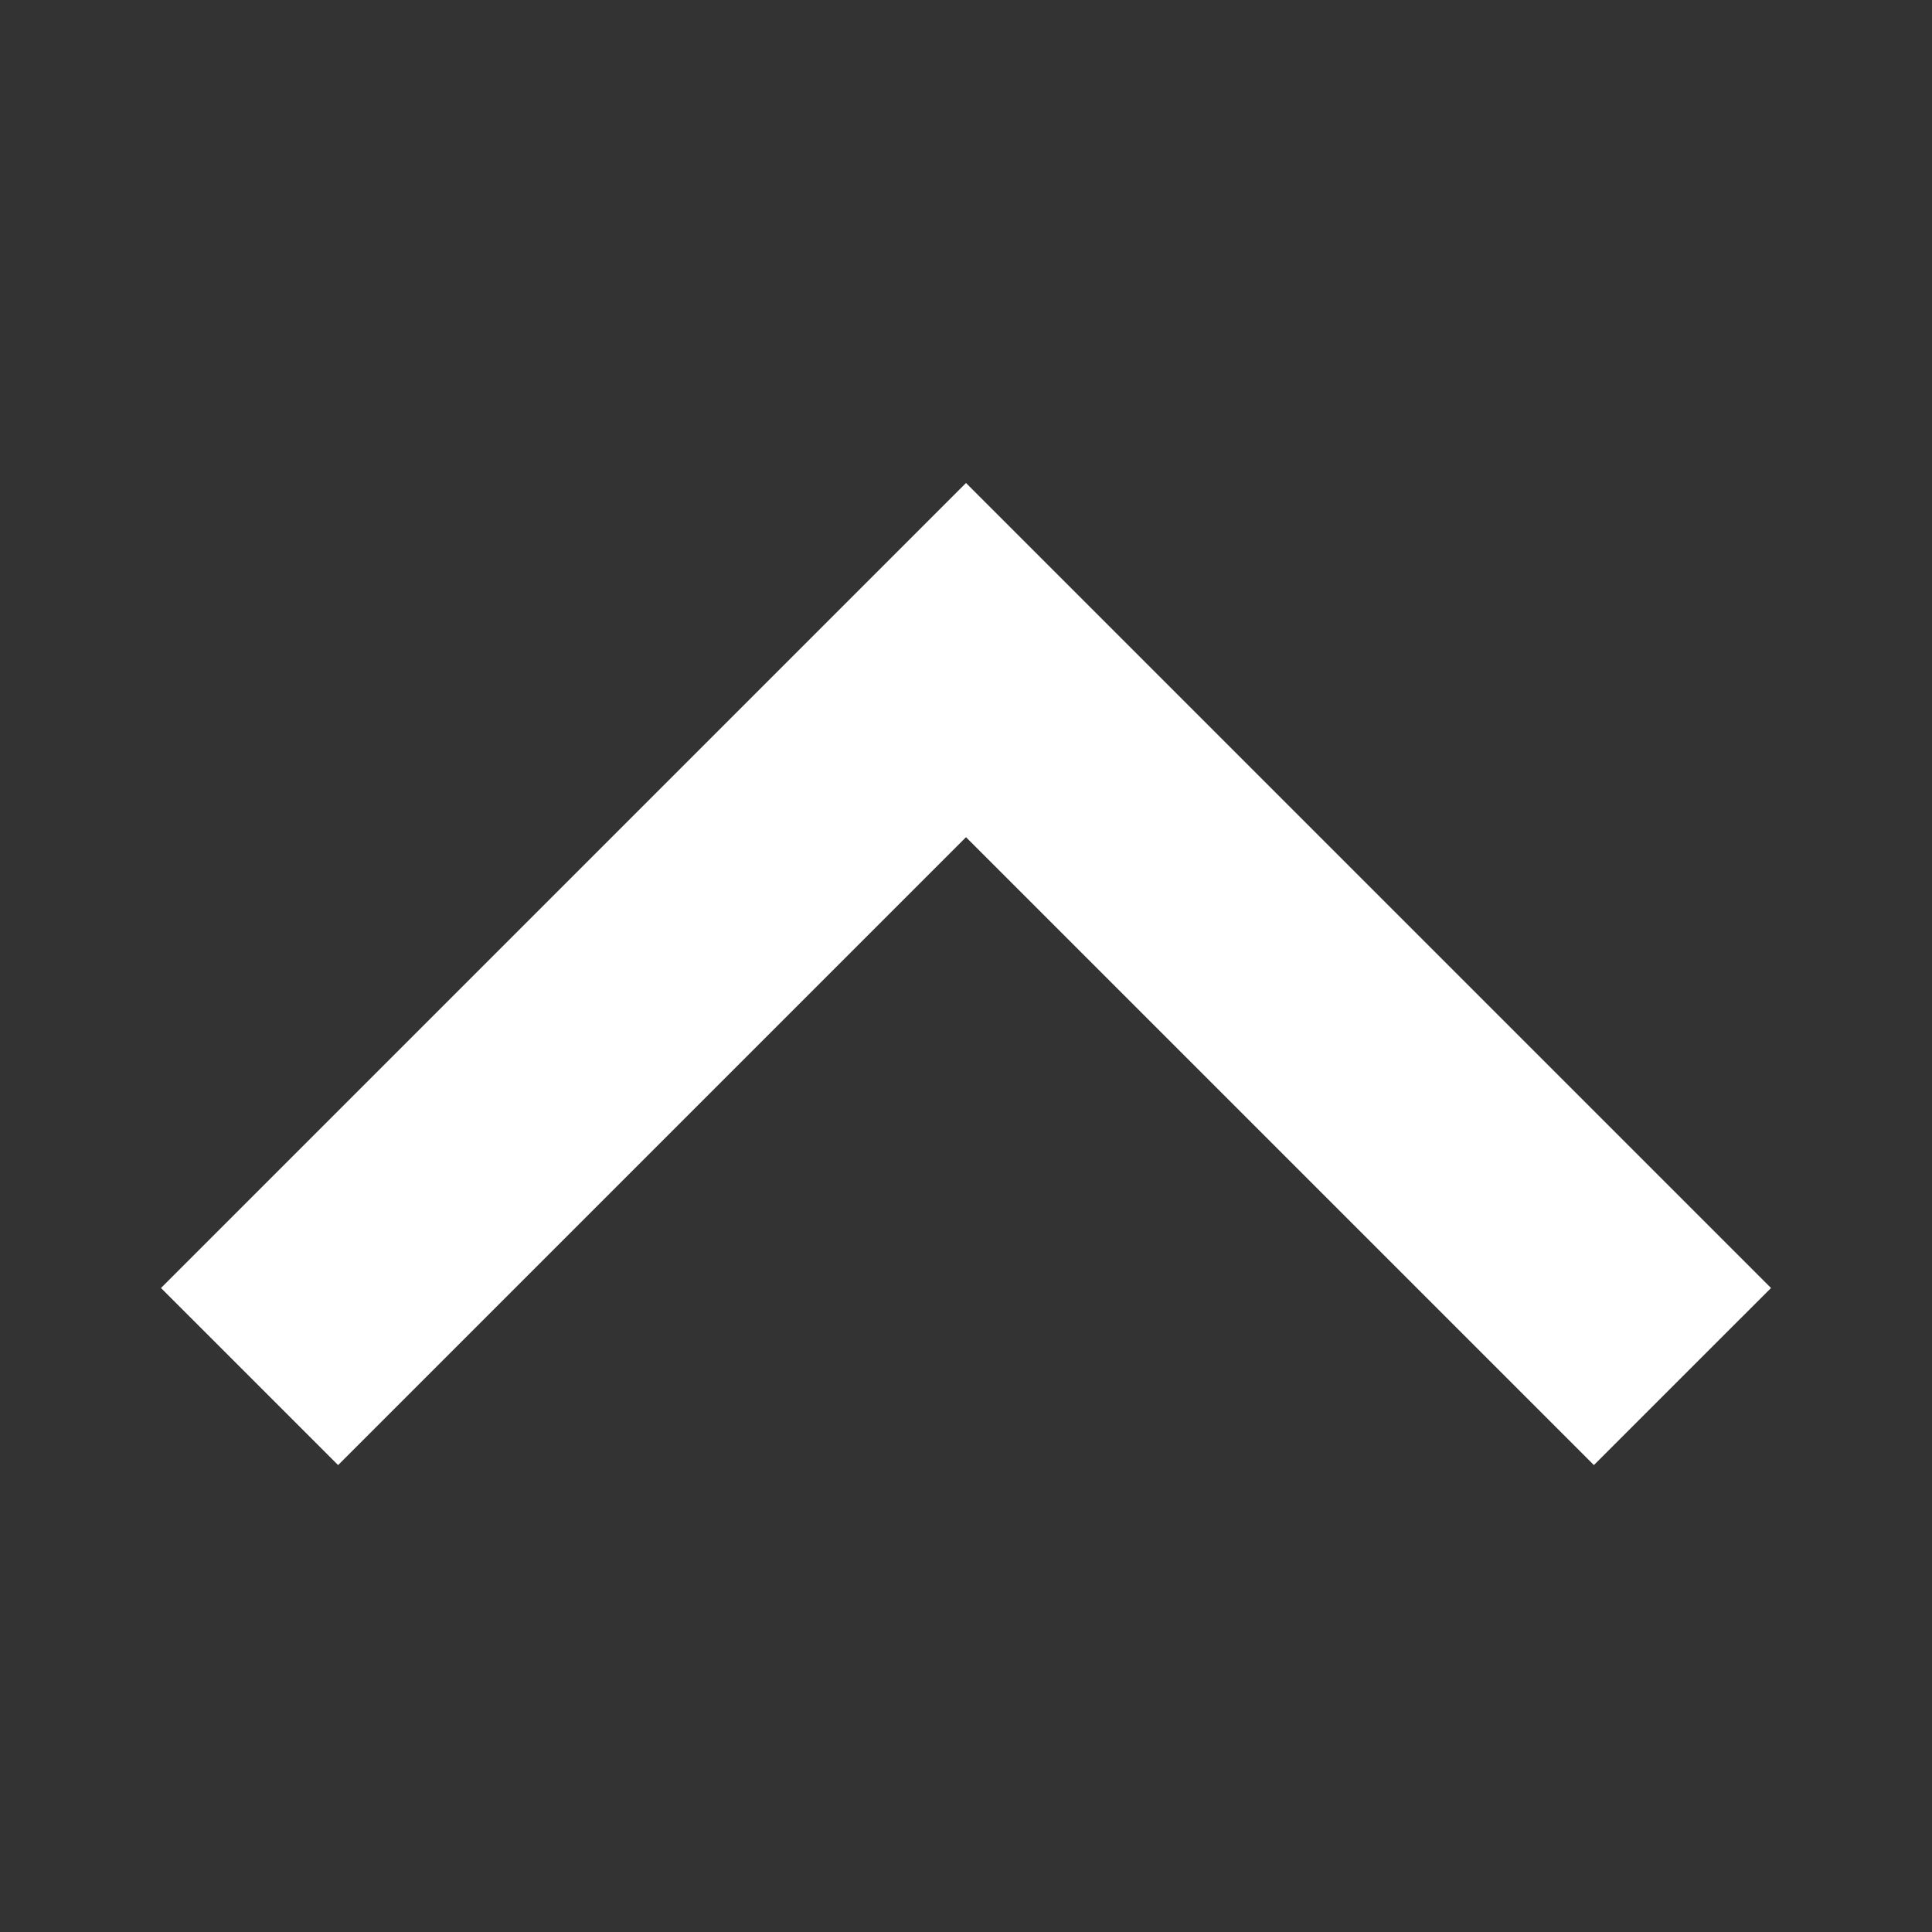 <?xml version="1.0" encoding="UTF-8"?><svg xmlns="http://www.w3.org/2000/svg" width="12" height="12" viewBox="0 0 12 12"><rect x="0" y="0" width="12" height="12" fill="#333333" stroke="none"/><title>
		up
	</title><path fill="#fff" d="M9.9 9.1 6 5.2 2.1 9.1 1 8l5-5 5 5z"/></svg>

